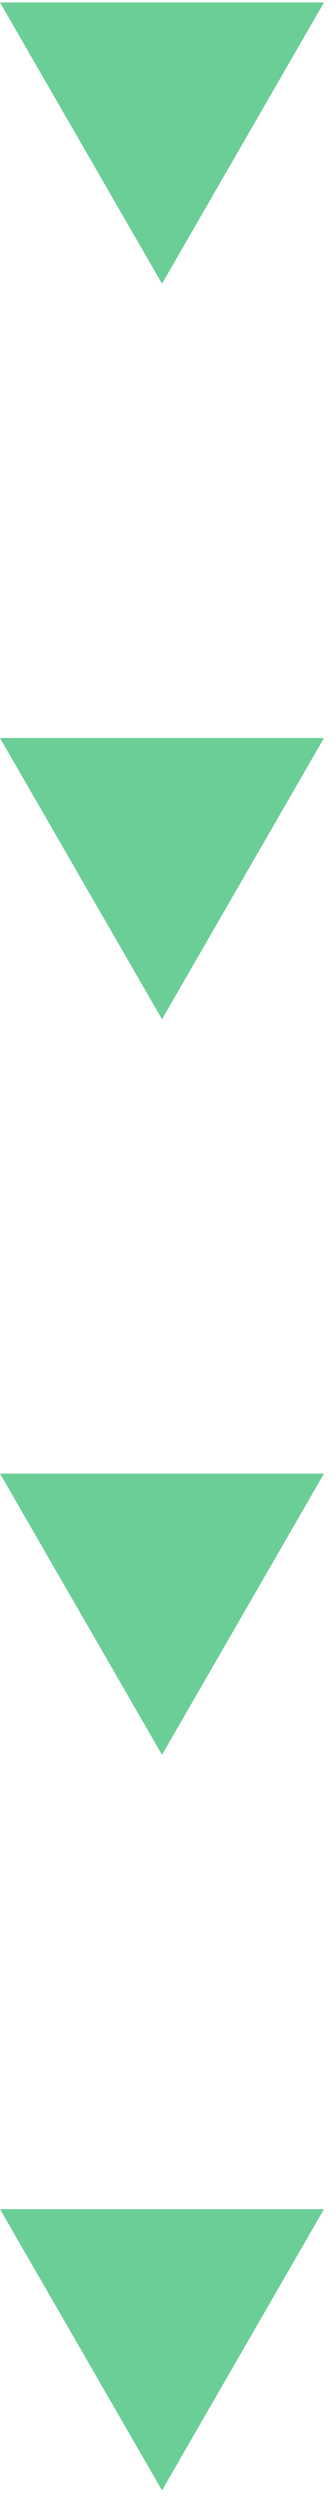 <svg width="14" height="104" viewBox="0 0 14 104" fill="none" xmlns="http://www.w3.org/2000/svg">
<g clip-path="url(#clip0_2097_301)">
<path d="M6.75 11.802L0 0.102L13.5 0.102L6.75 11.802Z" fill="#6BCE97"/>
<path d="M6.75 73L0 61.3H13.5L6.75 73Z" fill="#6BCE97"/>
<path d="M6.75 103.598L0 91.898H13.5L6.75 103.598Z" fill="#6BCE97"/>
<path d="M6.75 42.401L0 30.701H13.5L6.75 42.401Z" fill="#6BCE97"/>
</g>
<defs>
<clipPath id="clip0_2097_301">
<rect width="13.5" height="103.496" fill="white" transform="translate(0 0.102)"/>
</clipPath>
</defs>
</svg>

